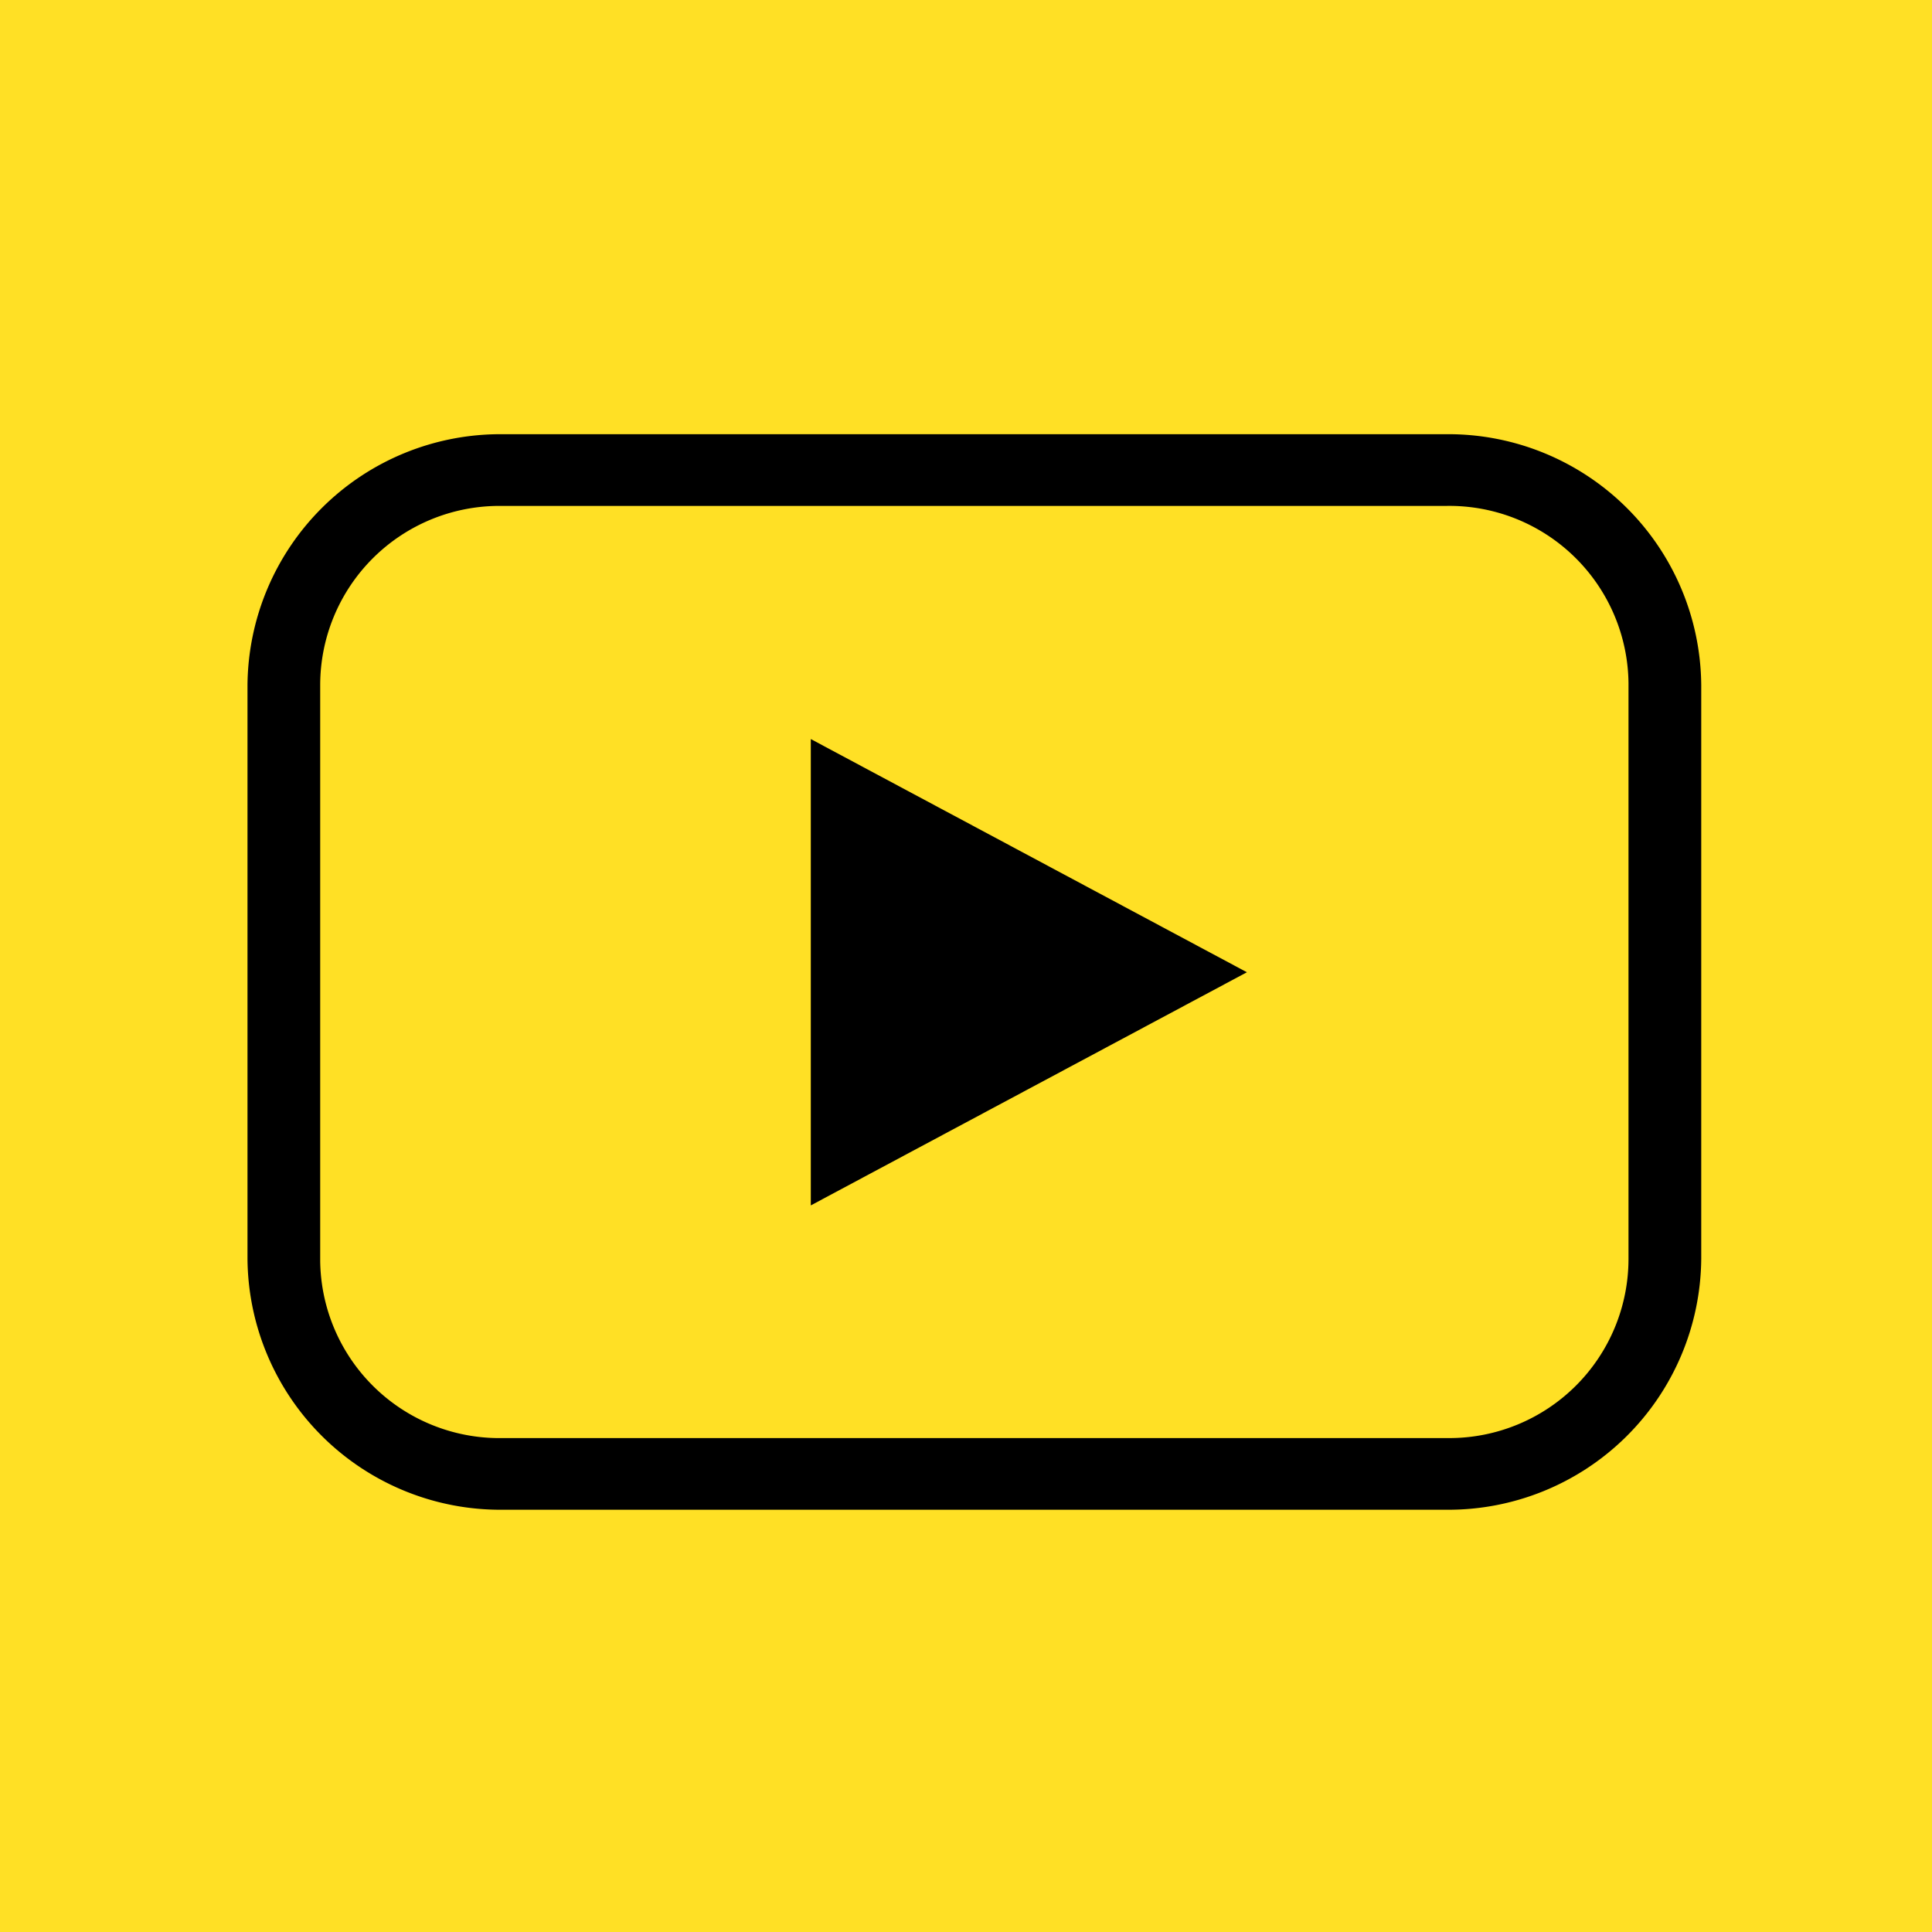 <svg xmlns="http://www.w3.org/2000/svg" width="48.5" height="48.5" viewBox="0 0 48.5 48.5"><g data-name="Video Button"><path data-name="Rectangle 1035" fill="#ffe025" d="M0 0h48.5v48.5H0z"/><path data-name="Shape 1077" d="M12.6 10.9a6.349 6.349 0 00-6.387 6.3v14.4a6.35 6.35 0 006.387 6.3h23.719a6.35 6.35 0 006.388-6.3V17.2a6.349 6.349 0 00-6.388-6.3zm0 1.8h23.719a4.5 4.5 0 014.562 4.442v14.459a4.5 4.5 0 01-4.5 4.5H12.6a4.5 4.5 0 01-4.562-4.441V17.2a4.5 4.5 0 014.5-4.5zm7.754 5.853V30.26l10.948-5.853z"/></g></svg>